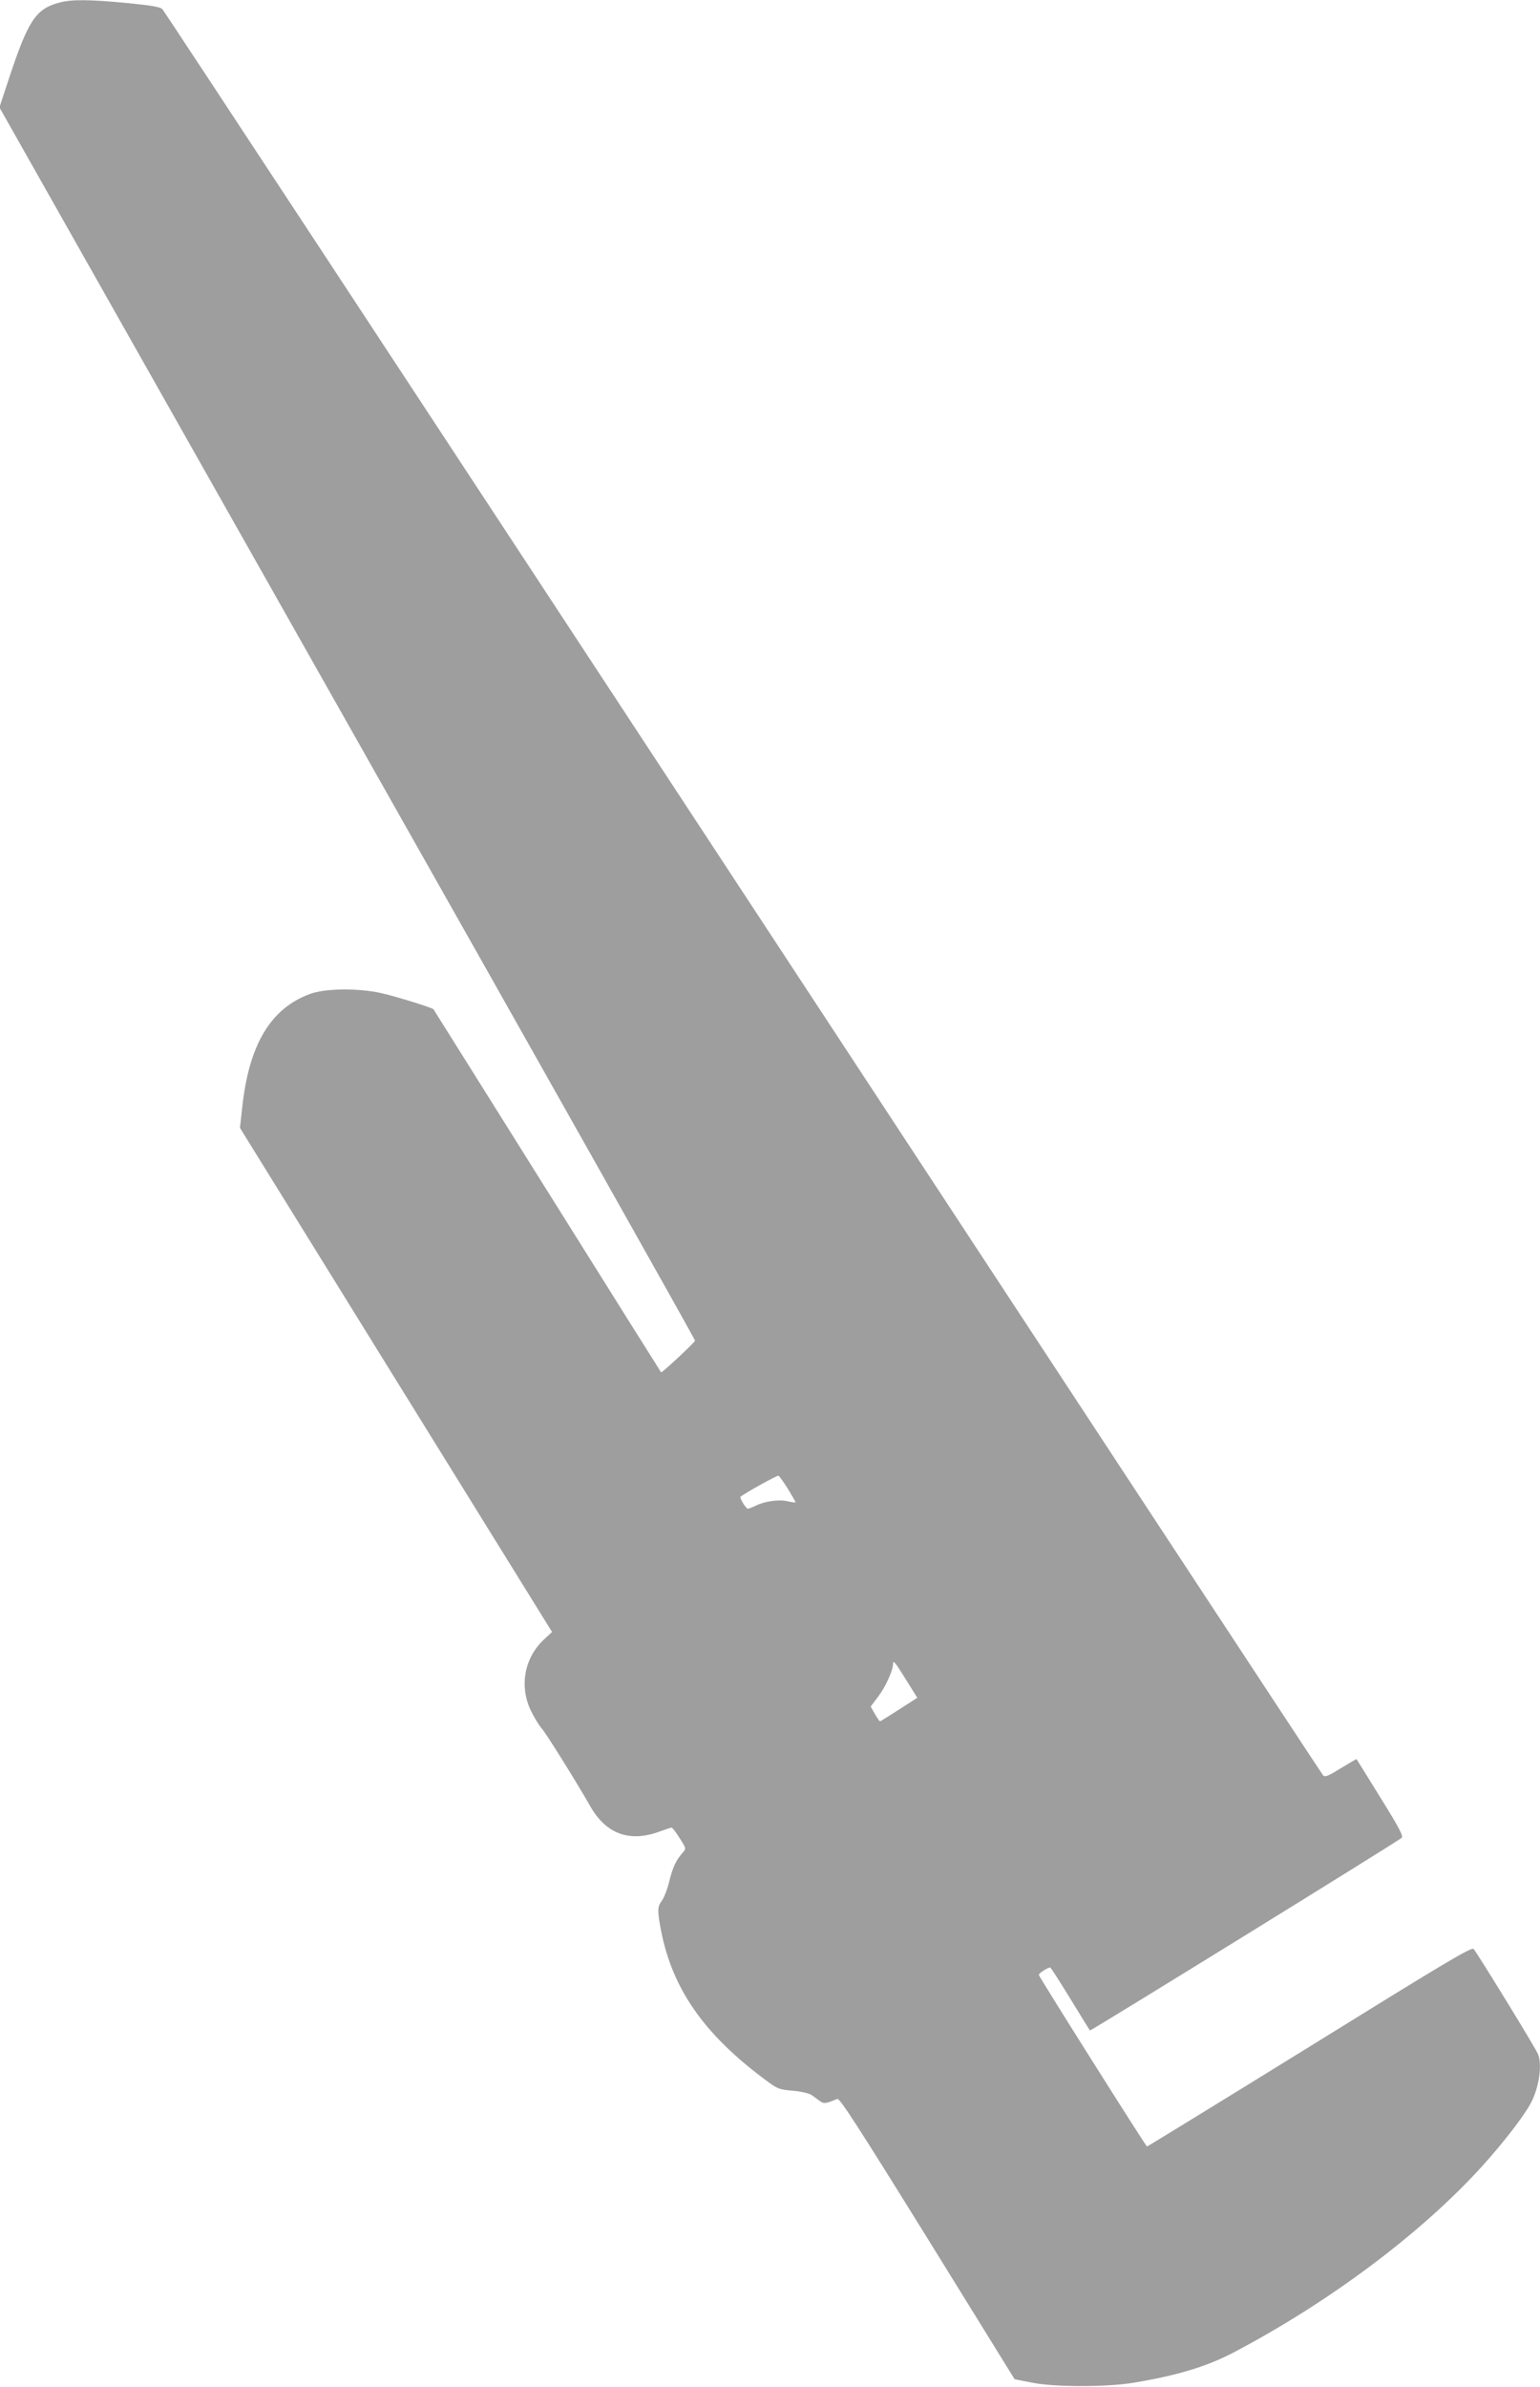 <?xml version="1.0" standalone="no"?>
<!DOCTYPE svg PUBLIC "-//W3C//DTD SVG 20010904//EN"
 "http://www.w3.org/TR/2001/REC-SVG-20010904/DTD/svg10.dtd">
<svg version="1.0" xmlns="http://www.w3.org/2000/svg"
 width="826pt" height="1280pt" viewBox="0 0 826 1280"
 preserveAspectRatio="xMidYMid meet">
<g transform="translate(0,1280) scale(0.1,-0.1)"
fill="#9e9e9e" stroke="none">
<path d="M318 12786 c-127 -34 -167 -95 -273 -416 l-48 -146 1867 -3303 c1027
-1816 1866 -3306 1864 -3310 -5 -13 -178 -174 -182 -170 -2 2 -277 441 -611
974 -334 534 -609 971 -610 973 -8 9 -214 73 -286 88 -123 26 -295 24 -374 -5
-213 -77 -330 -272 -366 -611 l-12 -108 837 -1352 837 -1351 -45 -42 c-103
-97 -131 -247 -70 -377 17 -36 44 -81 61 -100 26 -31 184 -284 258 -414 86
-152 214 -198 379 -135 28 10 54 19 58 19 4 0 24 -25 43 -56 36 -56 36 -57 17
-78 -36 -41 -53 -77 -72 -153 -10 -42 -28 -89 -40 -105 -24 -33 -25 -51 -5
-157 61 -318 234 -564 570 -811 55 -41 66 -45 138 -51 45 -4 87 -14 100 -23
12 -9 32 -23 44 -32 22 -16 31 -15 94 11 13 5 110 -145 484 -748 l467 -755 91
-18 c122 -25 407 -25 552 0 229 38 388 87 525 158 519 272 1017 645 1343 1006
112 124 224 269 259 337 43 82 60 201 38 259 -10 28 -326 543 -346 565 -11 12
-150 -71 -879 -523 -477 -295 -870 -536 -873 -536 -6 1 -572 898 -580 920 -3
7 48 40 61 40 3 0 51 -75 108 -168 56 -92 104 -169 105 -170 3 -4 1653 1015
1672 1033 10 9 -12 52 -114 216 -69 112 -127 205 -128 206 -1 1 -39 -21 -85
-49 -69 -43 -85 -49 -95 -37 -7 8 -1407 2138 -3111 4734 -1704 2596 -3105
4727 -3114 4736 -12 12 -60 20 -191 33 -203 19 -297 20 -362 2z m3909 -7971
c23 -38 41 -70 40 -71 -1 -2 -21 1 -44 6 -47 11 -126 -1 -172 -25 -17 -8 -35
-15 -40 -15 -10 0 -46 59 -39 64 27 22 196 115 203 113 5 -2 28 -34 52 -72z
m637 -1029 l56 -90 -98 -63 c-53 -34 -99 -63 -102 -63 -3 0 -15 18 -28 40
l-22 39 40 53 c39 51 80 141 80 175 0 24 10 12 74 -91z"/>
</g>
</svg>

